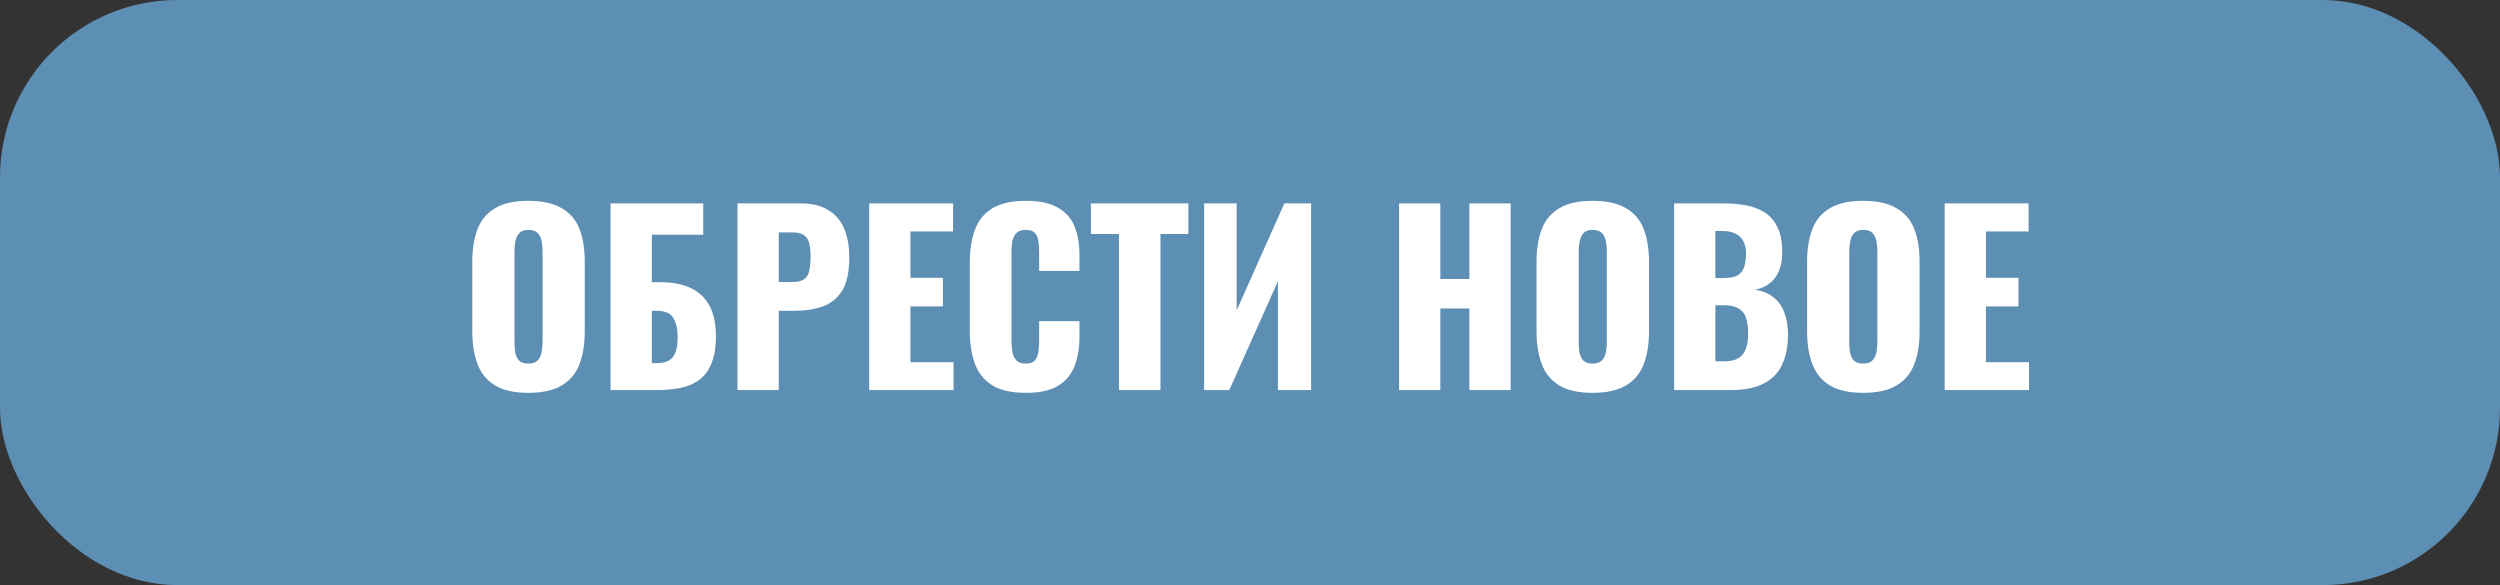 <?xml version="1.0" encoding="UTF-8"?> <svg xmlns="http://www.w3.org/2000/svg" width="141" height="33" viewBox="0 0 141 33" fill="none"><rect x="0" y="0" width="141" height="33" fill="#333333" stroke="none"/><rect width="141" height="33" rx="10" fill="#5D8EB4"></rect><path d="M29.796 22.156C29.007 22.156 28.383 22.017 27.924 21.74C27.465 21.463 27.135 21.064 26.936 20.544C26.737 20.024 26.637 19.404 26.637 18.685V14.772C26.637 14.044 26.737 13.424 26.936 12.913C27.135 12.402 27.465 12.012 27.924 11.743C28.383 11.466 29.007 11.327 29.796 11.327C30.593 11.327 31.222 11.466 31.681 11.743C32.149 12.012 32.483 12.402 32.682 12.913C32.881 13.424 32.981 14.044 32.981 14.772V18.685C32.981 19.404 32.881 20.024 32.682 20.544C32.483 21.064 32.149 21.463 31.681 21.74C31.222 22.017 30.593 22.156 29.796 22.156ZM29.796 20.505C30.039 20.505 30.216 20.444 30.329 20.323C30.442 20.202 30.515 20.046 30.55 19.855C30.585 19.664 30.602 19.469 30.602 19.27V14.2C30.602 13.992 30.585 13.797 30.55 13.615C30.515 13.424 30.442 13.268 30.329 13.147C30.216 13.026 30.039 12.965 29.796 12.965C29.571 12.965 29.402 13.026 29.289 13.147C29.176 13.268 29.103 13.424 29.068 13.615C29.033 13.797 29.016 13.992 29.016 14.2V19.27C29.016 19.469 29.029 19.664 29.055 19.855C29.09 20.046 29.159 20.202 29.263 20.323C29.376 20.444 29.553 20.505 29.796 20.505ZM34.436 22V11.47H39.662V13.238H36.763V15.916H37.257C37.925 15.916 38.488 16.024 38.947 16.241C39.415 16.458 39.77 16.791 40.013 17.242C40.256 17.684 40.377 18.256 40.377 18.958C40.377 19.599 40.291 20.119 40.117 20.518C39.953 20.917 39.718 21.224 39.415 21.441C39.112 21.658 38.757 21.805 38.349 21.883C37.95 21.961 37.517 22 37.049 22H34.436ZM36.763 20.479H37.062C37.357 20.479 37.591 20.423 37.764 20.31C37.938 20.197 38.059 20.024 38.128 19.79C38.197 19.556 38.228 19.261 38.219 18.906C38.211 18.516 38.128 18.191 37.972 17.931C37.816 17.662 37.504 17.528 37.036 17.528H36.763V20.479ZM41.595 22V11.47H45.131C45.764 11.47 46.284 11.591 46.691 11.834C47.099 12.068 47.402 12.415 47.601 12.874C47.801 13.325 47.9 13.875 47.9 14.525C47.9 15.34 47.766 15.964 47.497 16.397C47.229 16.822 46.865 17.116 46.405 17.281C45.946 17.446 45.43 17.528 44.858 17.528H43.922V22H41.595ZM43.922 15.903H44.702C44.988 15.903 45.205 15.851 45.352 15.747C45.5 15.643 45.595 15.487 45.638 15.279C45.69 15.071 45.716 14.807 45.716 14.486C45.716 14.217 45.695 13.983 45.651 13.784C45.617 13.576 45.526 13.411 45.378 13.29C45.231 13.169 45.001 13.108 44.689 13.108H43.922V15.903ZM49.022 22V11.47H53.754V13.056H51.349V15.669H53.182V17.281H51.349V20.427H53.78V22H49.022ZM57.853 22.156C57.055 22.156 56.423 22.013 55.955 21.727C55.495 21.432 55.17 21.025 54.98 20.505C54.789 19.976 54.694 19.357 54.694 18.646V14.85C54.694 14.122 54.789 13.498 54.98 12.978C55.17 12.449 55.495 12.042 55.955 11.756C56.423 11.47 57.055 11.327 57.853 11.327C58.633 11.327 59.239 11.457 59.673 11.717C60.115 11.968 60.427 12.324 60.609 12.783C60.791 13.242 60.882 13.771 60.882 14.369V15.279H58.607V14.226C58.607 14.018 58.594 13.819 58.568 13.628C58.55 13.437 58.49 13.281 58.386 13.16C58.282 13.03 58.104 12.965 57.853 12.965C57.61 12.965 57.428 13.03 57.307 13.16C57.194 13.29 57.12 13.455 57.086 13.654C57.06 13.845 57.047 14.048 57.047 14.265V19.218C57.047 19.452 57.064 19.669 57.099 19.868C57.142 20.059 57.22 20.215 57.333 20.336C57.454 20.449 57.627 20.505 57.853 20.505C58.095 20.505 58.269 20.444 58.373 20.323C58.477 20.193 58.542 20.028 58.568 19.829C58.594 19.63 58.607 19.426 58.607 19.218V18.113H60.882V19.023C60.882 19.621 60.791 20.158 60.609 20.635C60.435 21.103 60.128 21.476 59.686 21.753C59.252 22.022 58.641 22.156 57.853 22.156ZM63.111 22V13.199H61.525V11.47H67.024V13.199H65.451V22H63.111ZM67.914 22V11.47H69.747V17.502L72.438 11.47H73.946V22H72.074V15.864L69.331 22H67.914ZM78.908 22V11.47H81.235V15.734H82.873V11.47H85.2V22H82.873V17.398H81.235V22H78.908ZM89.819 22.156C89.031 22.156 88.407 22.017 87.947 21.74C87.488 21.463 87.159 21.064 86.959 20.544C86.76 20.024 86.66 19.404 86.66 18.685V14.772C86.66 14.044 86.76 13.424 86.959 12.913C87.159 12.402 87.488 12.012 87.947 11.743C88.407 11.466 89.031 11.327 89.819 11.327C90.617 11.327 91.245 11.466 91.704 11.743C92.172 12.012 92.506 12.402 92.705 12.913C92.905 13.424 93.004 14.044 93.004 14.772V18.685C93.004 19.404 92.905 20.024 92.705 20.544C92.506 21.064 92.172 21.463 91.704 21.74C91.245 22.017 90.617 22.156 89.819 22.156ZM89.819 20.505C90.062 20.505 90.24 20.444 90.352 20.323C90.465 20.202 90.539 20.046 90.573 19.855C90.608 19.664 90.625 19.469 90.625 19.27V14.2C90.625 13.992 90.608 13.797 90.573 13.615C90.539 13.424 90.465 13.268 90.352 13.147C90.24 13.026 90.062 12.965 89.819 12.965C89.594 12.965 89.425 13.026 89.312 13.147C89.2 13.268 89.126 13.424 89.091 13.615C89.057 13.797 89.039 13.992 89.039 14.2V19.27C89.039 19.469 89.052 19.664 89.078 19.855C89.113 20.046 89.182 20.202 89.286 20.323C89.399 20.444 89.577 20.505 89.819 20.505ZM94.421 22V11.47H97.164C97.614 11.47 98.039 11.505 98.438 11.574C98.845 11.643 99.205 11.778 99.517 11.977C99.829 12.168 100.071 12.445 100.245 12.809C100.427 13.164 100.518 13.637 100.518 14.226C100.518 14.651 100.453 15.01 100.323 15.305C100.201 15.591 100.024 15.821 99.79 15.994C99.564 16.167 99.291 16.284 98.971 16.345C99.378 16.397 99.72 16.531 99.998 16.748C100.275 16.956 100.483 17.238 100.622 17.593C100.769 17.948 100.843 18.377 100.843 18.88C100.843 19.426 100.769 19.898 100.622 20.297C100.483 20.687 100.279 21.008 100.011 21.259C99.742 21.51 99.408 21.697 99.01 21.818C98.62 21.939 98.169 22 97.658 22H94.421ZM96.748 20.375H97.242C97.753 20.375 98.104 20.245 98.295 19.985C98.494 19.725 98.594 19.344 98.594 18.841C98.594 18.442 98.55 18.126 98.464 17.892C98.377 17.658 98.234 17.489 98.035 17.385C97.835 17.272 97.567 17.216 97.229 17.216H96.748V20.375ZM96.748 15.682H97.203C97.558 15.682 97.827 15.63 98.009 15.526C98.191 15.413 98.312 15.253 98.373 15.045C98.442 14.837 98.477 14.586 98.477 14.291C98.477 14.014 98.425 13.784 98.321 13.602C98.225 13.411 98.078 13.268 97.879 13.173C97.688 13.078 97.445 13.03 97.151 13.03H96.748V15.682ZM105.079 22.156C104.291 22.156 103.667 22.017 103.207 21.74C102.748 21.463 102.419 21.064 102.219 20.544C102.02 20.024 101.92 19.404 101.92 18.685V14.772C101.92 14.044 102.02 13.424 102.219 12.913C102.419 12.402 102.748 12.012 103.207 11.743C103.667 11.466 104.291 11.327 105.079 11.327C105.877 11.327 106.505 11.466 106.964 11.743C107.432 12.012 107.766 12.402 107.965 12.913C108.165 13.424 108.264 14.044 108.264 14.772V18.685C108.264 19.404 108.165 20.024 107.965 20.544C107.766 21.064 107.432 21.463 106.964 21.74C106.505 22.017 105.877 22.156 105.079 22.156ZM105.079 20.505C105.322 20.505 105.5 20.444 105.612 20.323C105.725 20.202 105.799 20.046 105.833 19.855C105.868 19.664 105.885 19.469 105.885 19.27V14.2C105.885 13.992 105.868 13.797 105.833 13.615C105.799 13.424 105.725 13.268 105.612 13.147C105.5 13.026 105.322 12.965 105.079 12.965C104.854 12.965 104.685 13.026 104.572 13.147C104.46 13.268 104.386 13.424 104.351 13.615C104.317 13.797 104.299 13.992 104.299 14.2V19.27C104.299 19.469 104.312 19.664 104.338 19.855C104.373 20.046 104.442 20.202 104.546 20.323C104.659 20.444 104.837 20.505 105.079 20.505ZM109.68 22V11.47H114.412V13.056H112.007V15.669H113.84V17.281H112.007V20.427H114.438V22H109.68Z" fill="white"></path></svg> 
